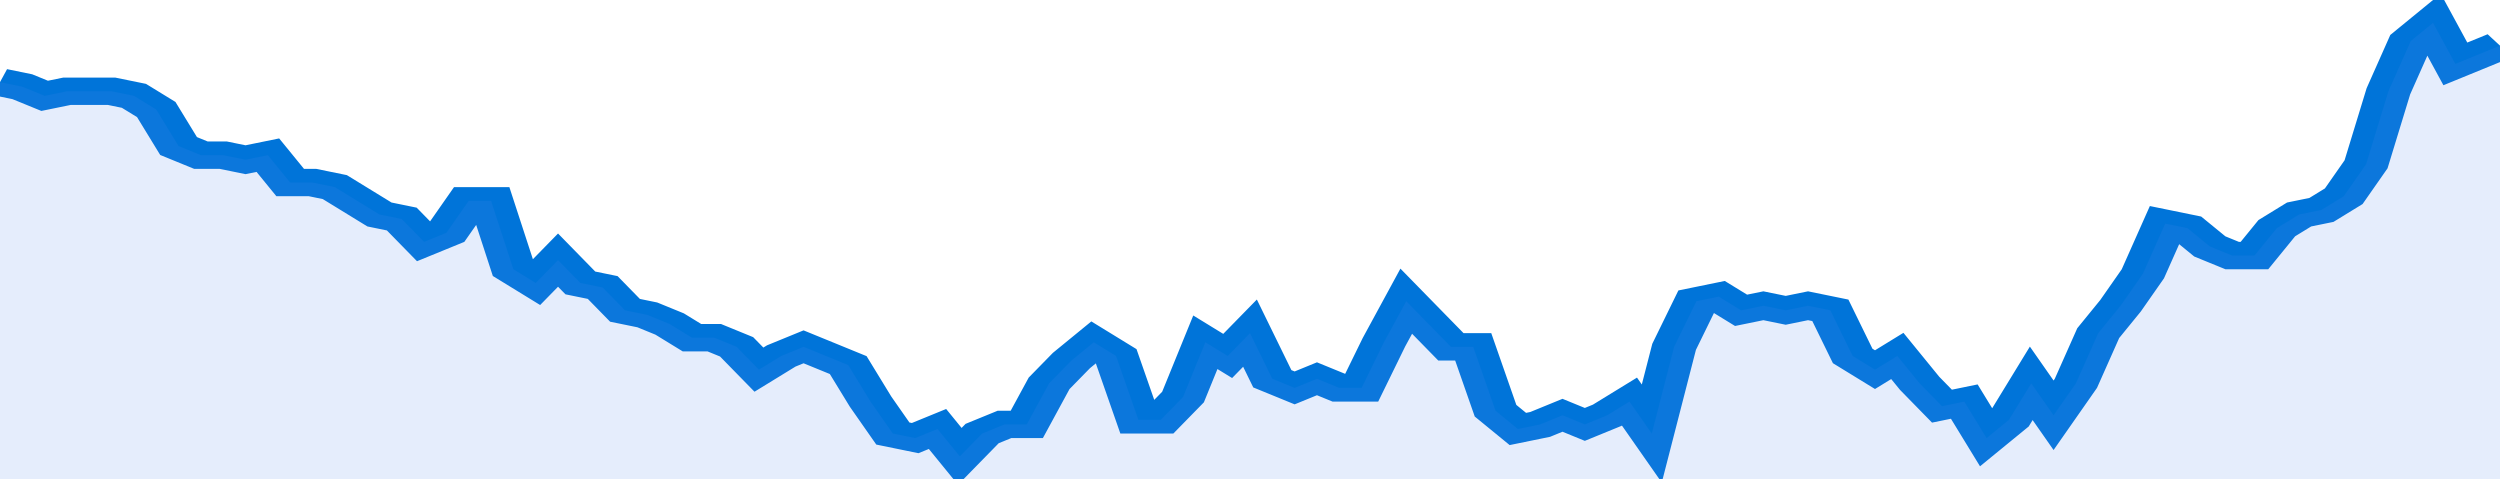 <svg xmlns="http://www.w3.org/2000/svg" viewBox="0 0 336 105" width="120" height="23" preserveAspectRatio="none">
				 <polyline fill="none" stroke="#0074d9" stroke-width="6" points="0, 18 3, 19 6, 21 9, 20 12, 20 15, 20 18, 21 21, 24 24, 32 27, 34 30, 34 33, 35 36, 34 39, 40 42, 40 45, 41 48, 44 51, 47 54, 48 57, 53 60, 51 63, 44 66, 44 69, 59 72, 62 75, 57 78, 62 81, 63 84, 68 87, 69 90, 71 93, 74 96, 74 99, 76 102, 81 105, 78 108, 76 111, 78 114, 80 117, 88 120, 95 123, 96 126, 94 129, 100 132, 95 135, 93 138, 93 141, 84 144, 79 147, 75 150, 78 153, 92 156, 92 159, 87 162, 75 165, 78 168, 73 171, 83 174, 85 177, 83 180, 85 183, 85 186, 75 189, 66 192, 71 195, 76 198, 76 201, 90 204, 94 207, 93 210, 91 213, 93 216, 91 219, 88 222, 95 225, 76 228, 66 231, 65 234, 68 237, 67 240, 68 243, 67 246, 68 249, 78 252, 81 255, 78 258, 84 261, 89 264, 88 267, 96 270, 92 273, 84 276, 91 279, 84 282, 73 285, 67 288, 60 291, 49 294, 50 297, 54 300, 56 303, 56 306, 50 309, 47 312, 46 315, 43 318, 36 321, 20 324, 9 327, 5 330, 14 333, 12 336, 10 336, 10 "> </polyline>
				 <polygon fill="#5085ec" opacity="0.15" points="0, 105 0, 18 3, 19 6, 21 9, 20 12, 20 15, 20 18, 21 21, 24 24, 32 27, 34 30, 34 33, 35 36, 34 39, 40 42, 40 45, 41 48, 44 51, 47 54, 48 57, 53 60, 51 63, 44 66, 44 69, 59 72, 62 75, 57 78, 62 81, 63 84, 68 87, 69 90, 71 93, 74 96, 74 99, 76 102, 81 105, 78 108, 76 111, 78 114, 80 117, 88 120, 95 123, 96 126, 94 129, 100 132, 95 135, 93 138, 93 141, 84 144, 79 147, 75 150, 78 153, 92 156, 92 159, 87 162, 75 165, 78 168, 73 171, 83 174, 85 177, 83 180, 85 183, 85 186, 75 189, 66 192, 71 195, 76 198, 76 201, 90 204, 94 207, 93 210, 91 213, 93 216, 91 219, 88 222, 95 225, 76 228, 66 231, 65 234, 68 237, 67 240, 68 243, 67 246, 68 249, 78 252, 81 255, 78 258, 84 261, 89 264, 88 267, 96 270, 92 273, 84 276, 91 279, 84 282, 73 285, 67 288, 60 291, 49 294, 50 297, 54 300, 56 303, 56 306, 50 309, 47 312, 46 315, 43 318, 36 321, 20 324, 9 327, 5 330, 14 333, 12 336, 10 336, 105 "></polygon>
			</svg>